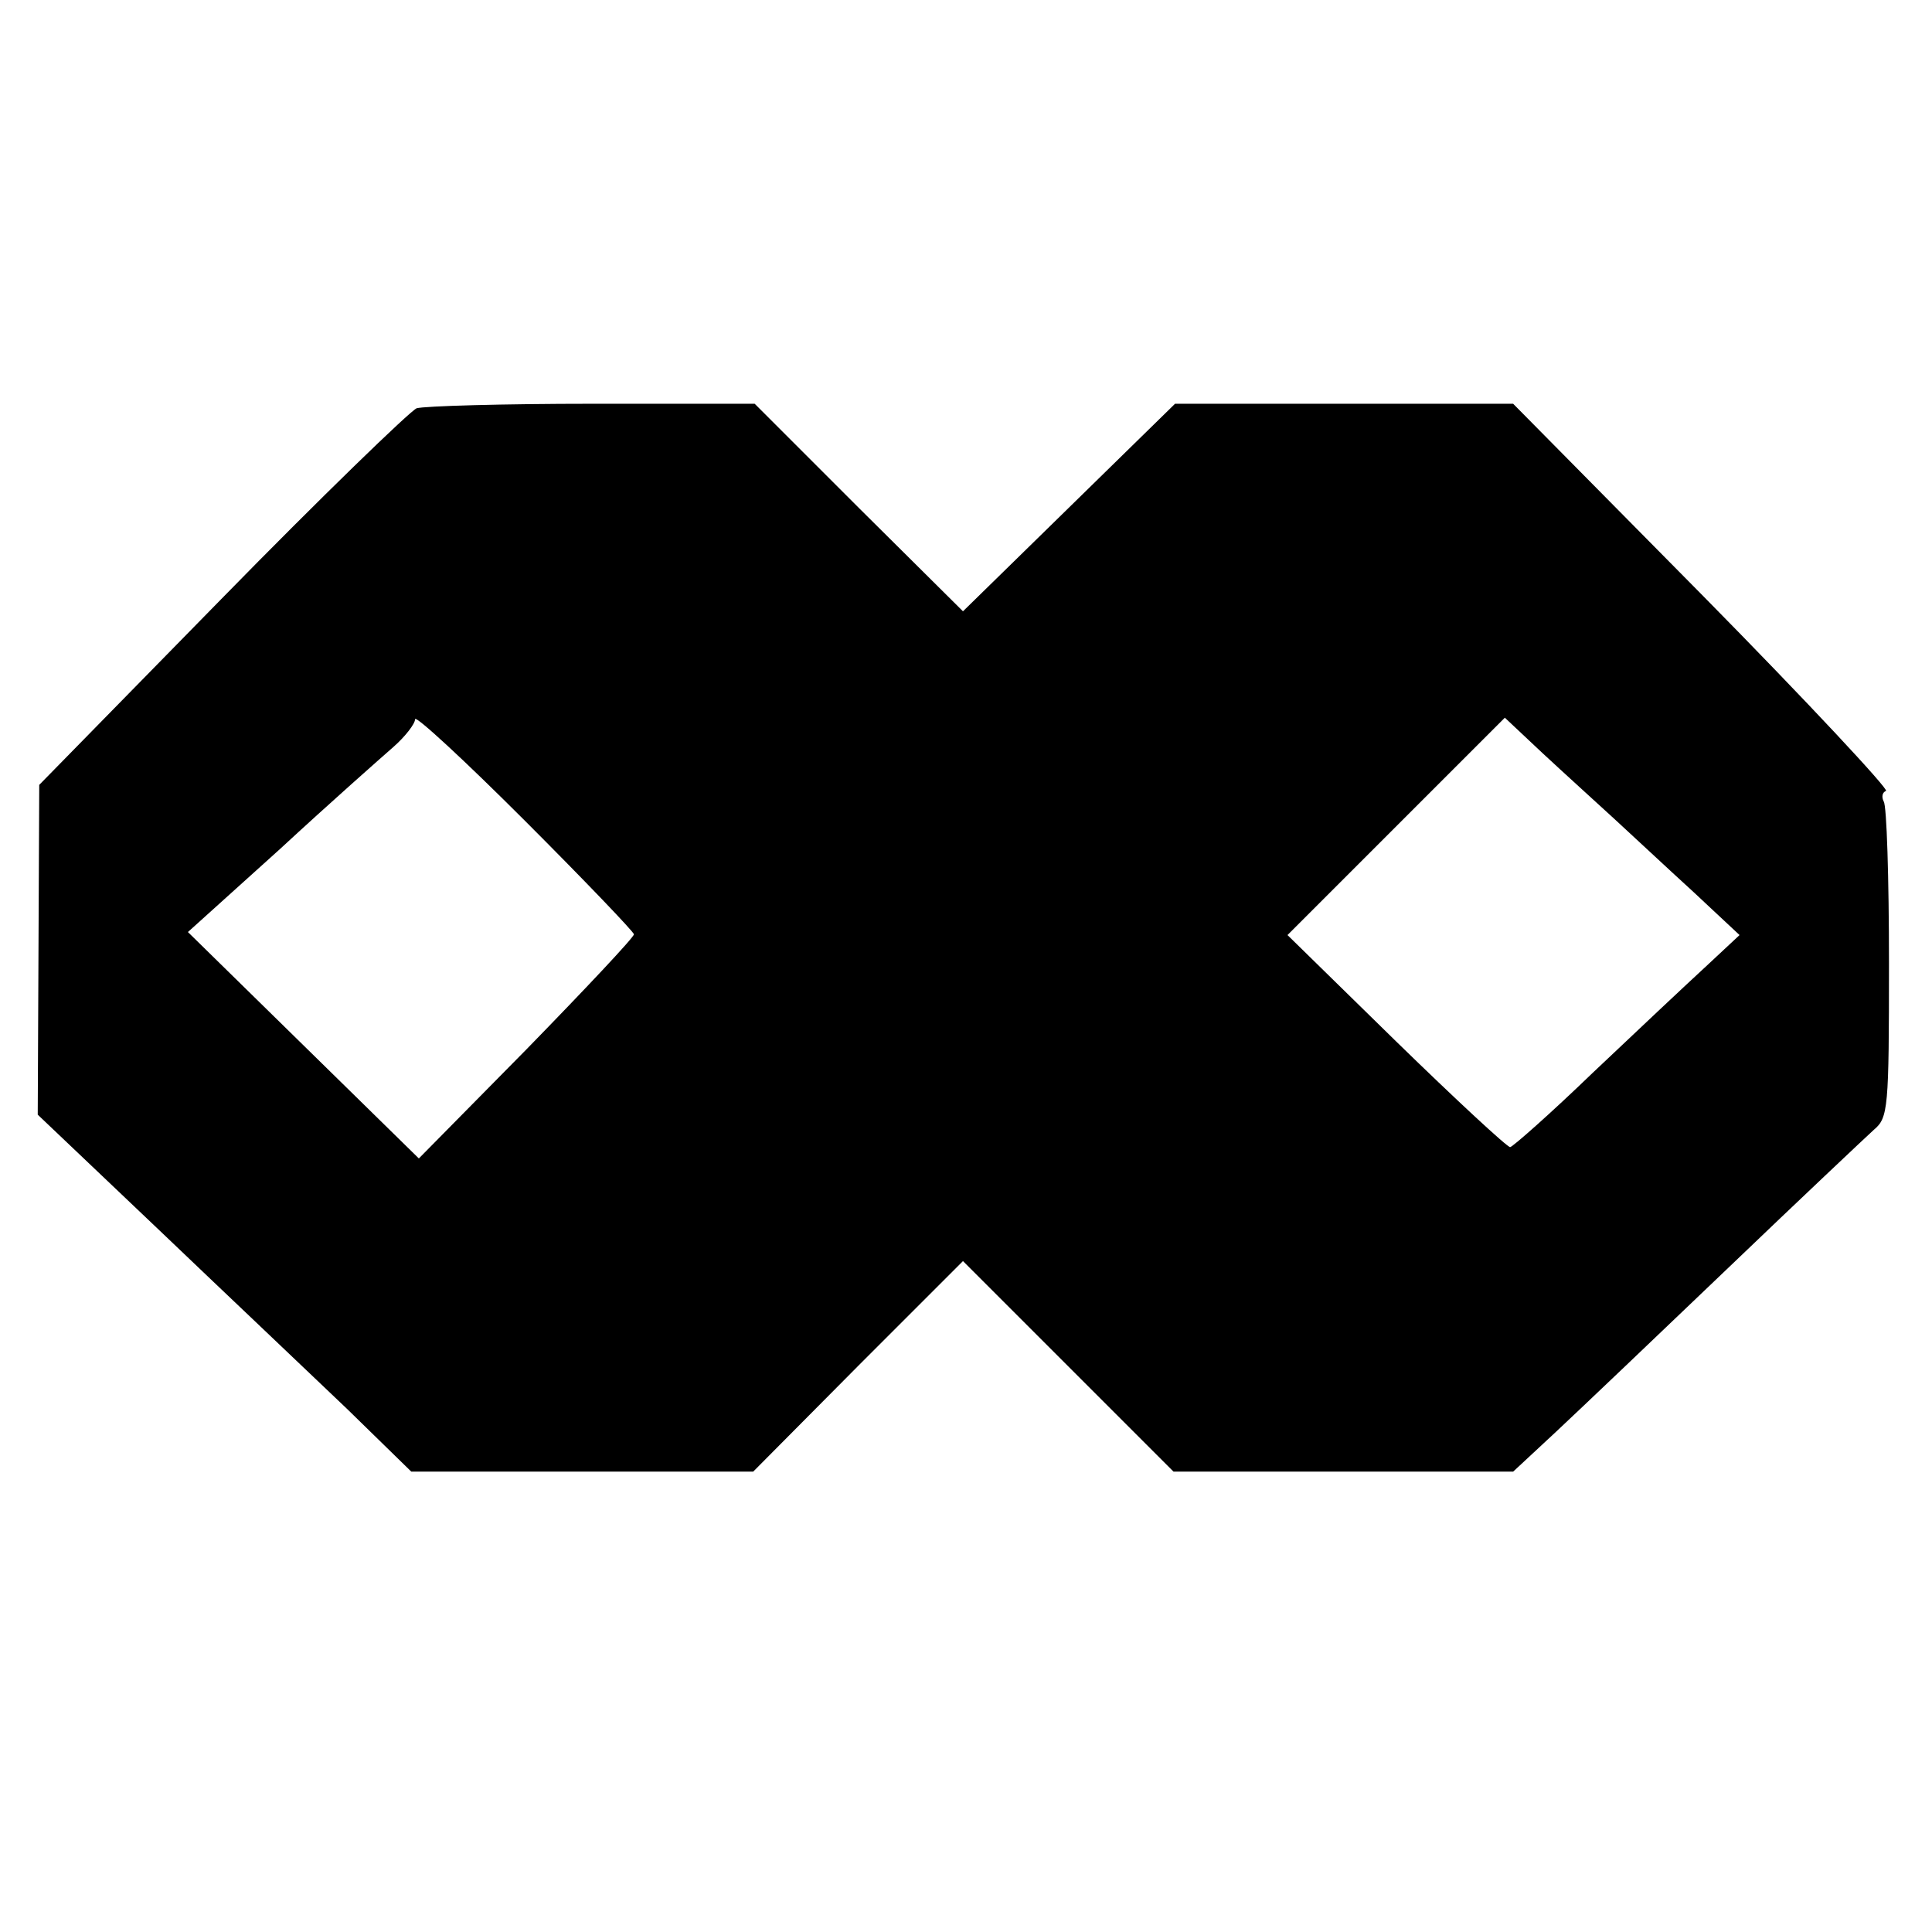 <?xml version="1.0" standalone="no"?>
<!DOCTYPE svg PUBLIC "-//W3C//DTD SVG 20010904//EN"
 "http://www.w3.org/TR/2001/REC-SVG-20010904/DTD/svg10.dtd">
<svg version="1.0" xmlns="http://www.w3.org/2000/svg"
 width="256pt" height="256pt" viewBox="0 0 256 256"
 preserveAspectRatio="xMidYMid meet">
<g transform="translate(0,256) scale(0.1,-0.1)"
fill="#000000" stroke="none">
<path d="M552 2019 c-9 -4 -126 -117 -259 -253 l-241 -246 -1 -218 -1 -219
162 -154 c89 -85 201 -191 248 -236 l85 -83 226 0 227 0 139 140 139 139 139
-139 140 -140 225 0 225 0 57 53 c31 29 134 127 228 217 95 91 182 173 193
183 19 16 20 28 20 221 0 112 -3 209 -7 214 -3 6 -2 12 3 14 5 1 -104 118
-242 258 l-252 255 -224 0 -224 0 -141 -138 -140 -137 -138 137 -138 138 -215
0 c-118 0 -223 -3 -233 -6z m288 -697 c0 -4 -64 -72 -142 -152 l-143 -145
-153 150 -153 150 122 110 c66 61 134 121 150 135 16 14 29 31 29 37 0 6 65
-54 145 -134 80 -80 145 -148 145 -151z m1299 153 c24 -22 71 -66 105 -97 l61
-57 -45 -42 c-25 -23 -92 -86 -149 -140 -57 -55 -107 -99 -110 -99 -4 0 -72
63 -151 140 l-144 141 144 144 144 144 50 -47 c28 -26 71 -65 95 -87z"/>
</g>
</svg>
